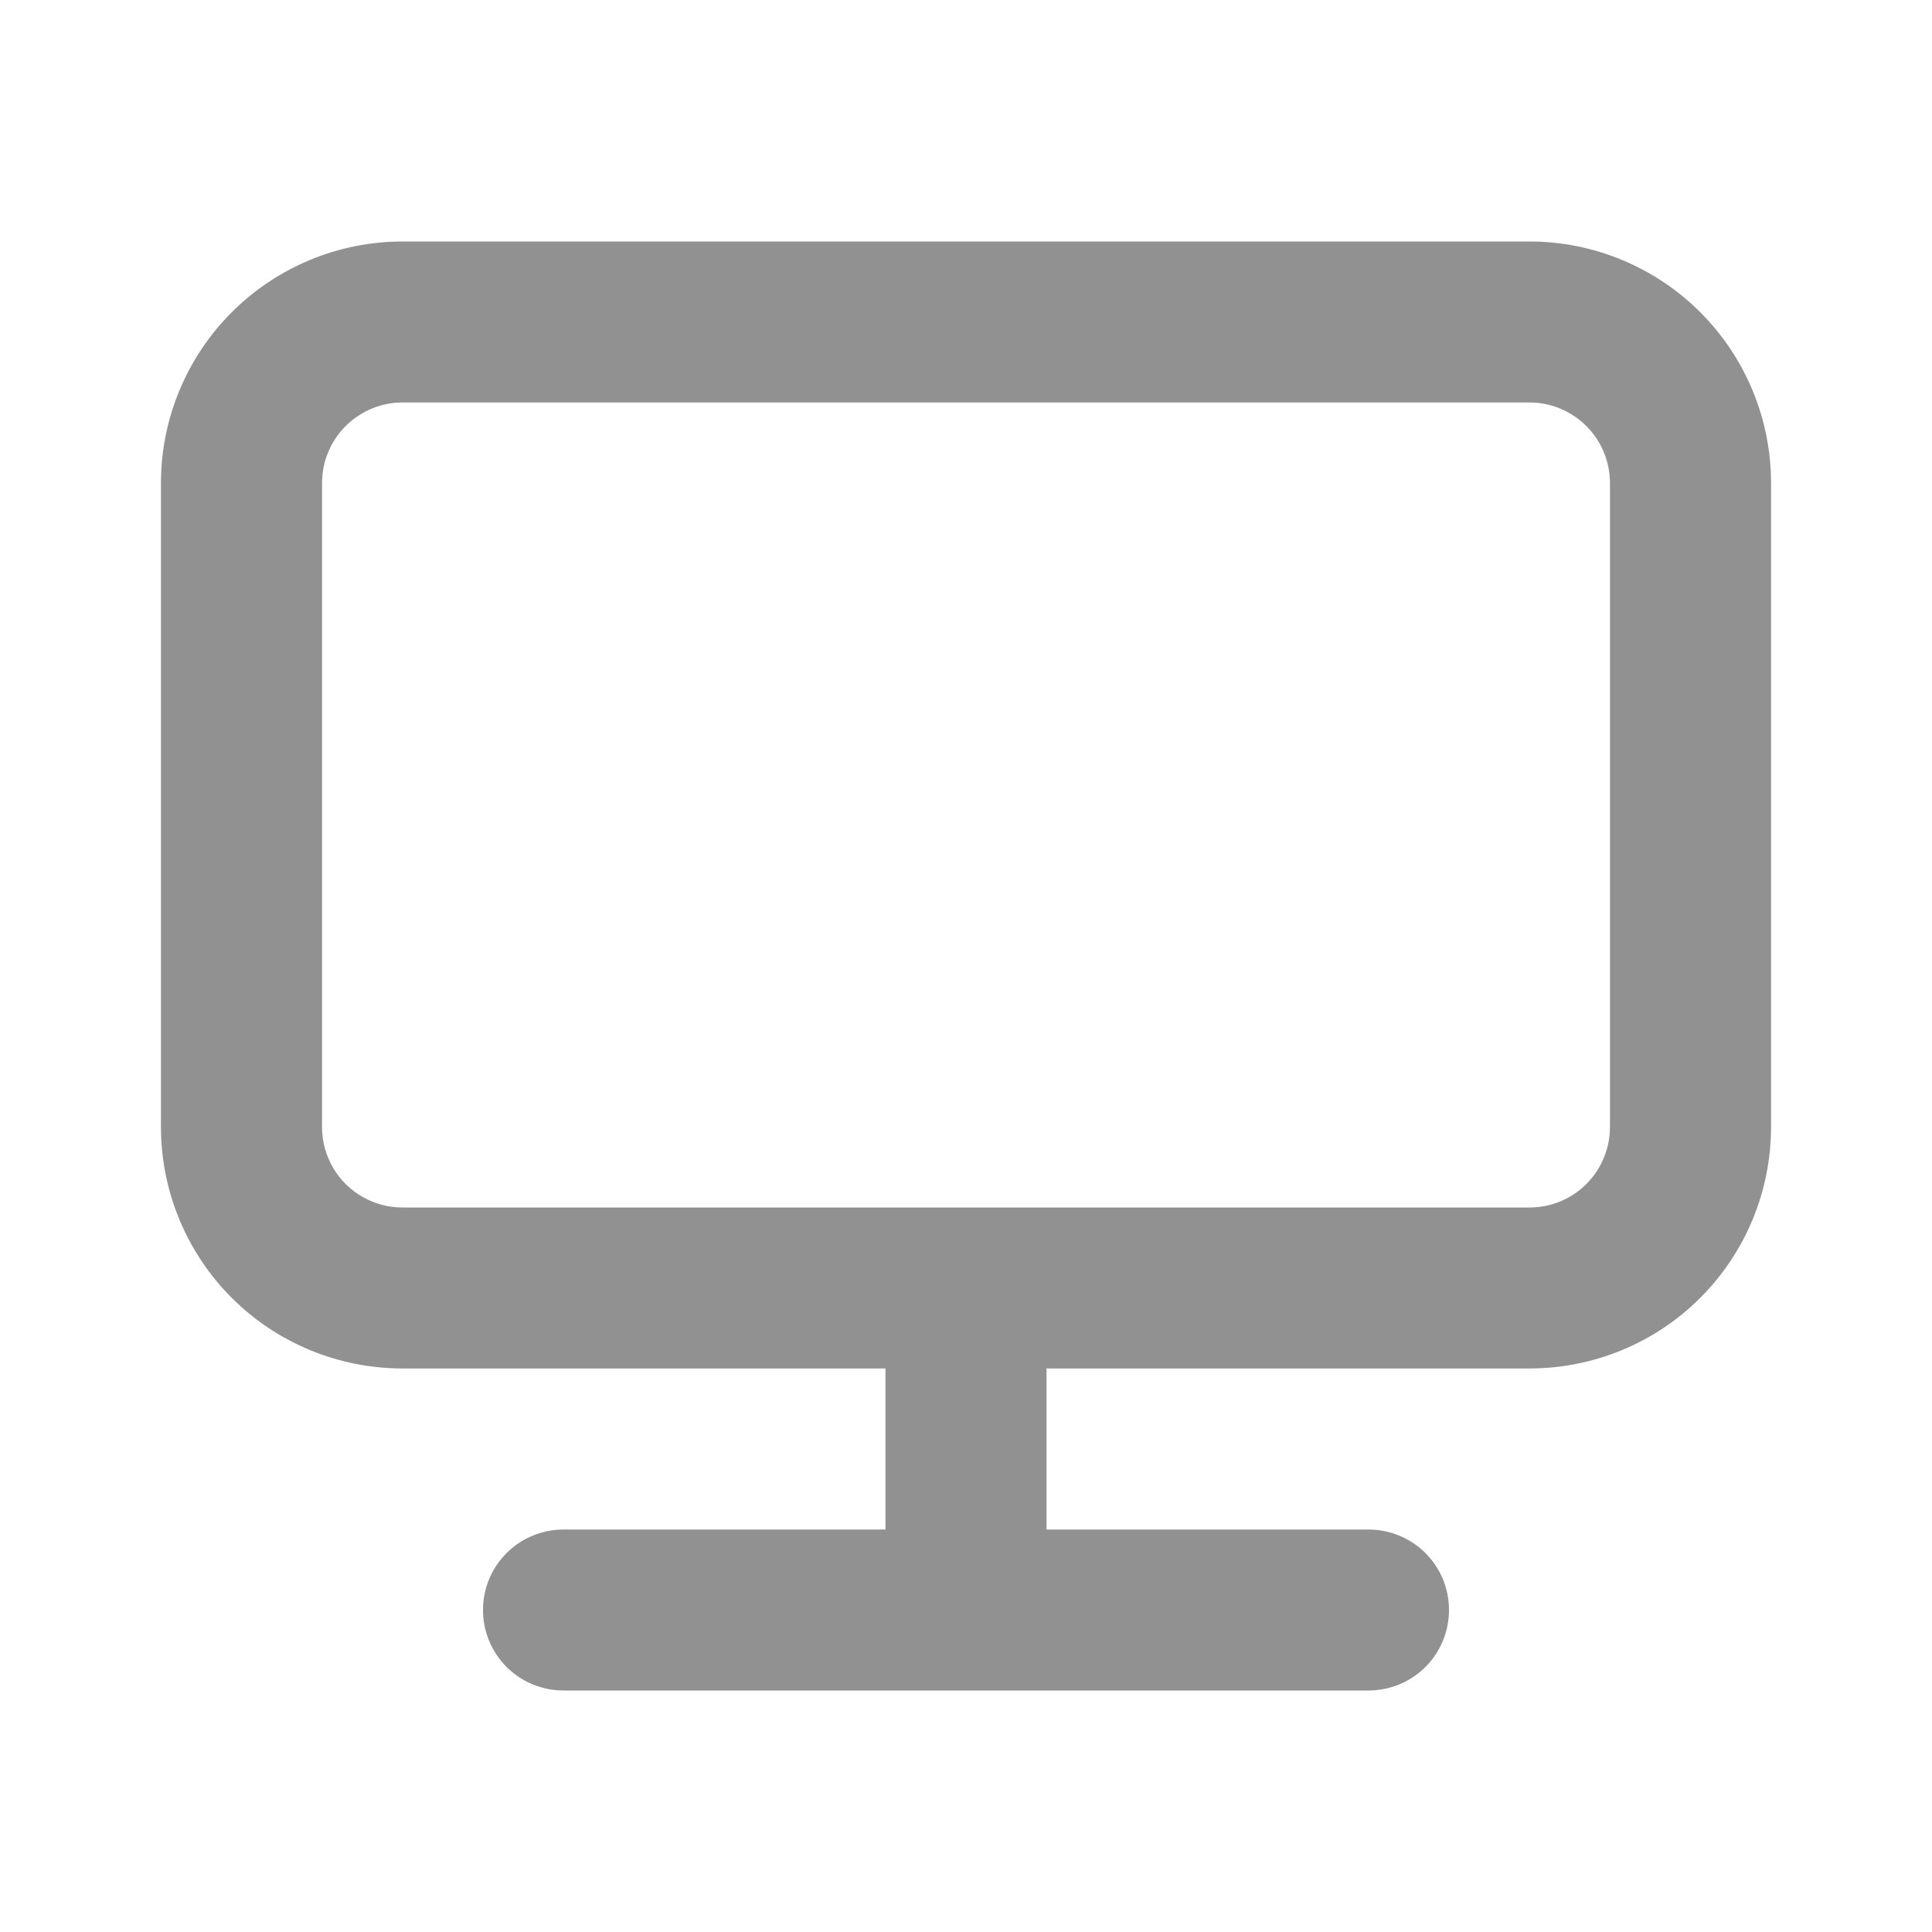 <?xml version="1.0" encoding="utf-8"?>
<svg xmlns="http://www.w3.org/2000/svg" fill="none" height="100%" overflow="visible" preserveAspectRatio="none" style="display: block;" viewBox="0 0 16 16" width="100%">
<g id="uil:desktop">
<path d="M12.667 2H3.333C2.803 2 2.294 2.211 1.919 2.586C1.544 2.961 1.333 3.47 1.333 4V9.333C1.333 9.864 1.544 10.373 1.919 10.748C2.294 11.123 2.803 11.333 3.333 11.333H7.333V12.667H4.667C4.49 12.667 4.32 12.737 4.195 12.862C4.07 12.987 4 13.156 4 13.333C4 13.51 4.07 13.68 4.195 13.805C4.32 13.93 4.49 14 4.667 14H11.333C11.51 14 11.68 13.93 11.805 13.805C11.93 13.68 12 13.51 12 13.333C12 13.156 11.93 12.987 11.805 12.862C11.68 12.737 11.51 12.667 11.333 12.667H8.667V11.333H12.667C13.197 11.333 13.706 11.123 14.081 10.748C14.456 10.373 14.667 9.864 14.667 9.333V4C14.667 3.47 14.456 2.961 14.081 2.586C13.706 2.211 13.197 2 12.667 2ZM13.333 9.333C13.333 9.51 13.263 9.68 13.138 9.805C13.013 9.93 12.844 10 12.667 10H3.333C3.157 10 2.987 9.93 2.862 9.805C2.737 9.68 2.667 9.51 2.667 9.333V4C2.667 3.823 2.737 3.654 2.862 3.529C2.987 3.404 3.157 3.333 3.333 3.333H12.667C12.844 3.333 13.013 3.404 13.138 3.529C13.263 3.654 13.333 3.823 13.333 4V9.333Z" fill="#767676" fill-opacity="0.8" id="Vector"/>
</g>
</svg>